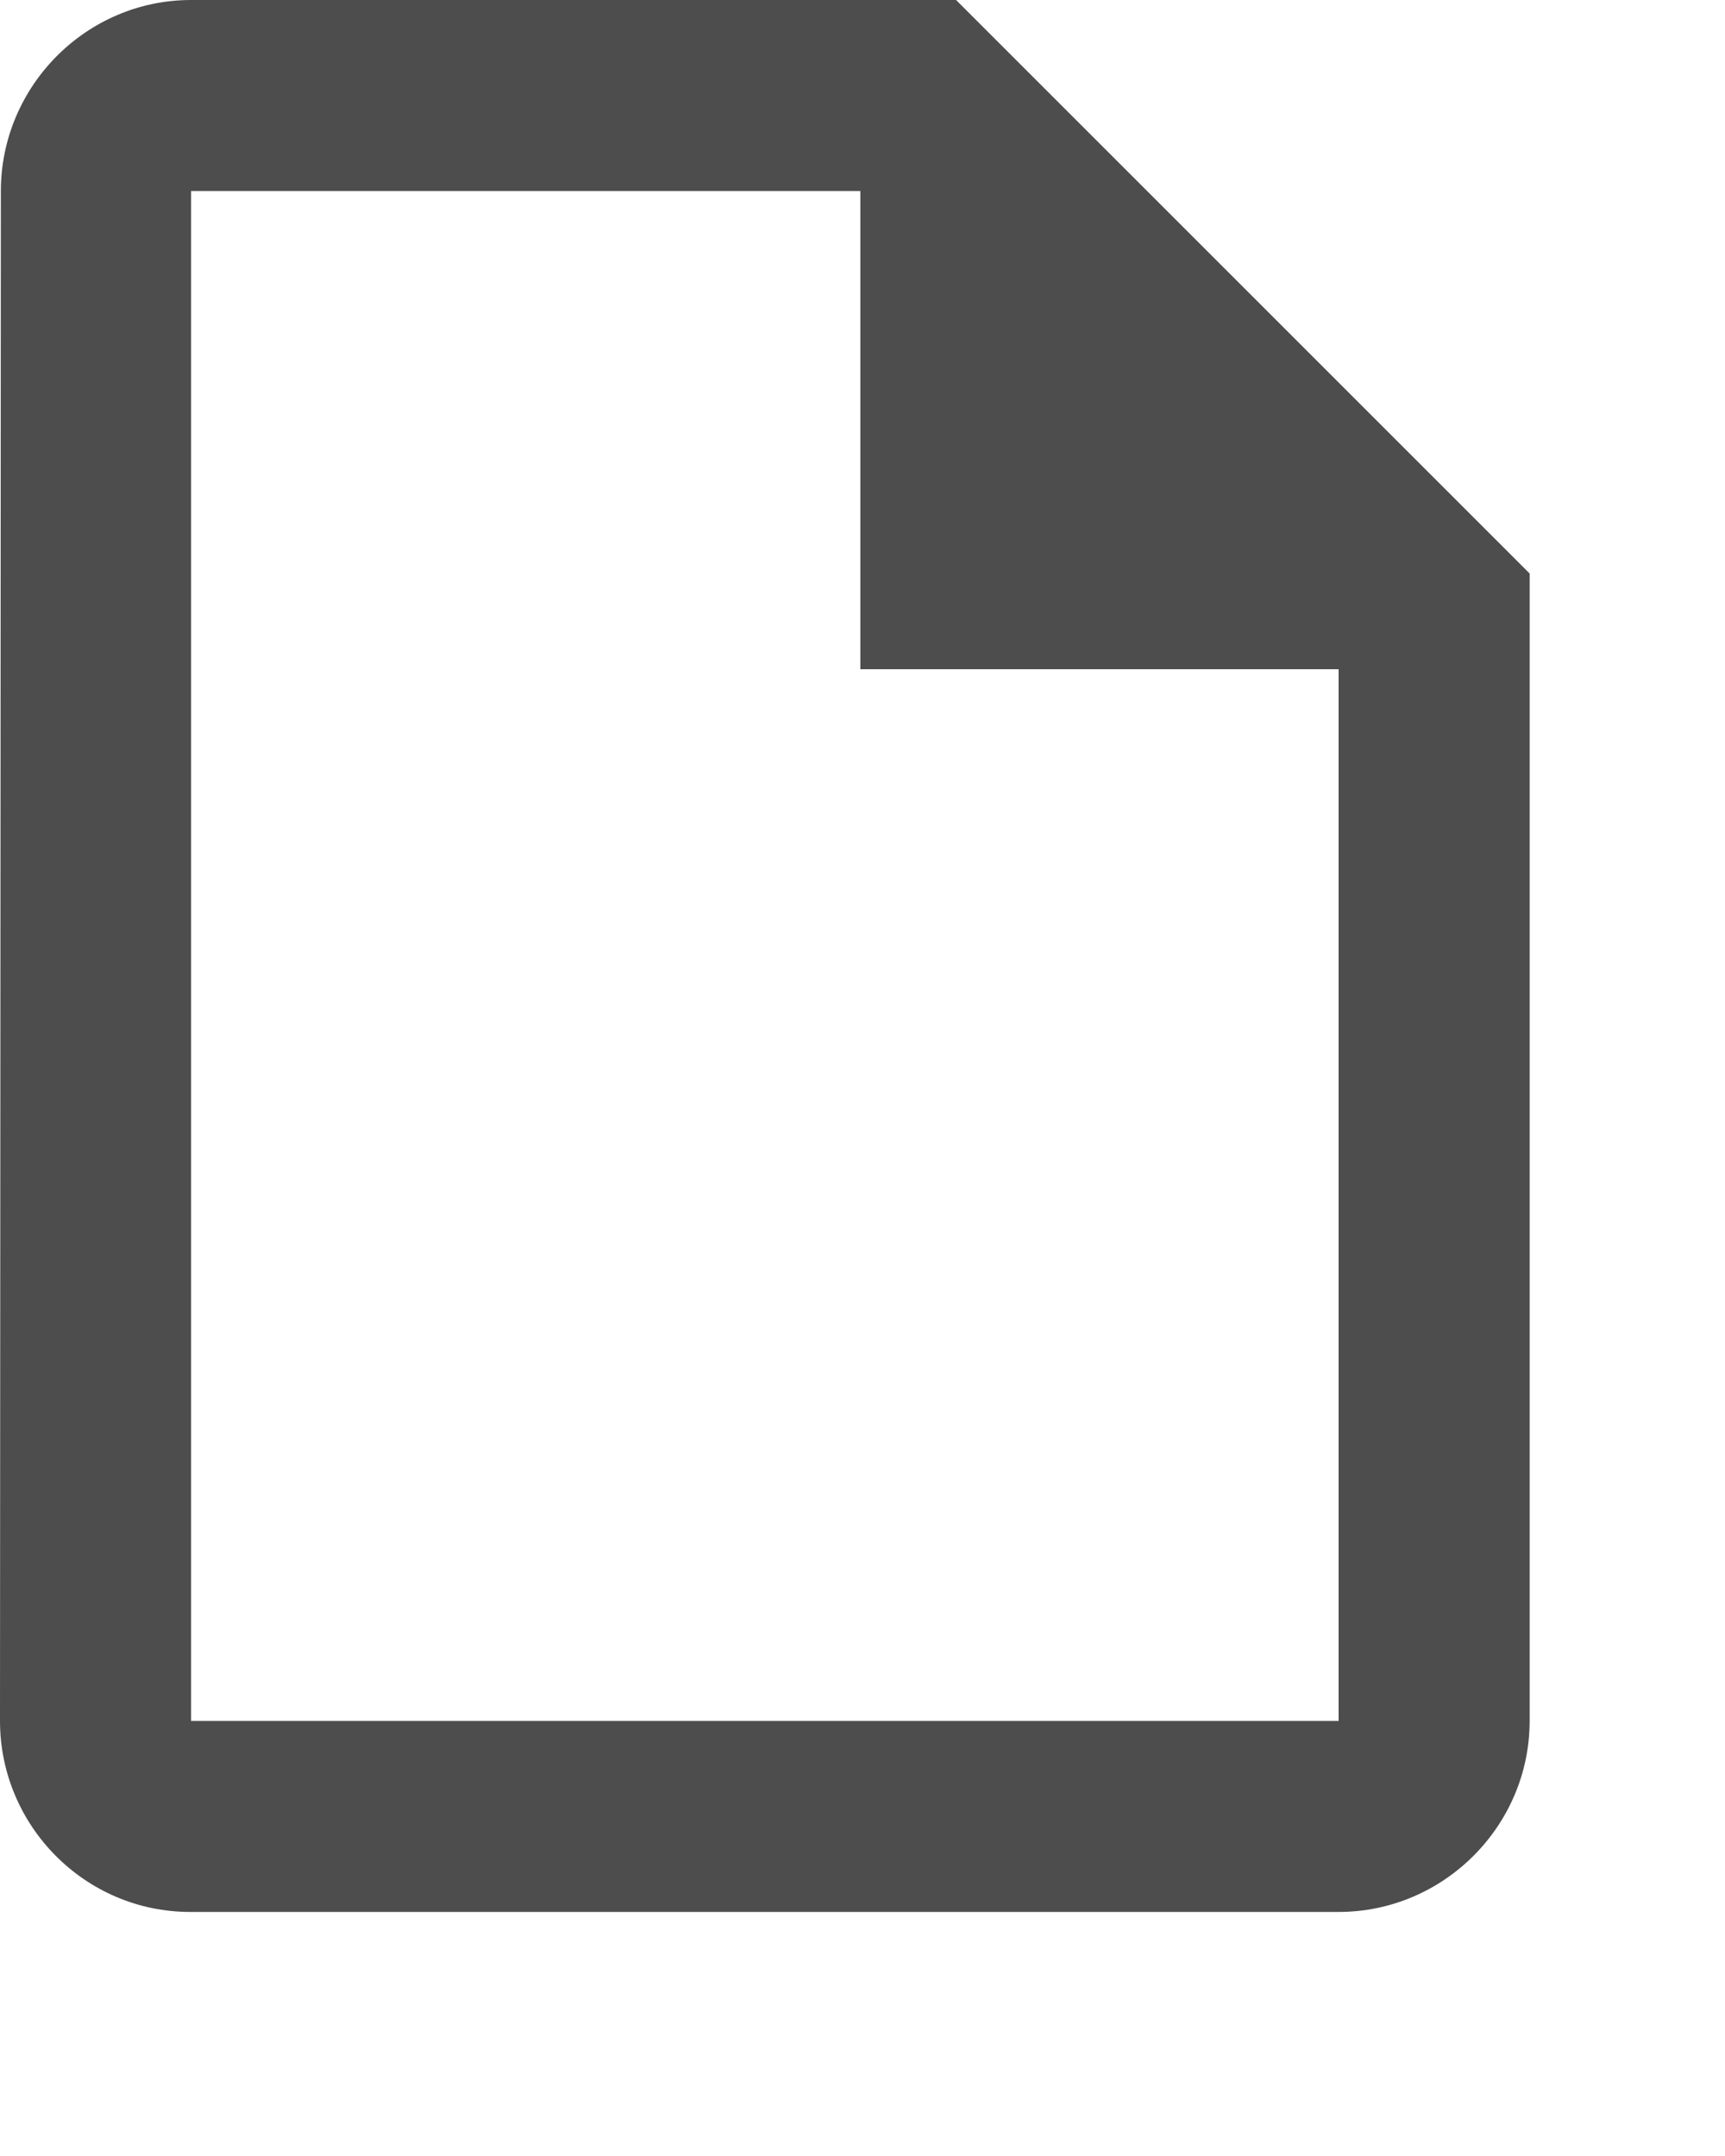 <?xml version="1.0" encoding="utf-8"?>
<svg xmlns="http://www.w3.org/2000/svg" fill="none" height="100%" overflow="visible" preserveAspectRatio="none" style="display: block;" viewBox="0 0 4 5" width="100%">
<path d="M2.217 0H0.443C0.2 0 0.002 0.2 0.002 0.443L0 3.991C0 4.234 0.197 4.434 0.441 4.434H3.104C3.348 4.434 3.547 4.234 3.547 3.991V1.33L2.217 0ZM0.443 3.991V0.443H1.995V1.552H3.104V3.991H0.443Z" fill="#4D4D4D" id="Vector"/>
</svg>